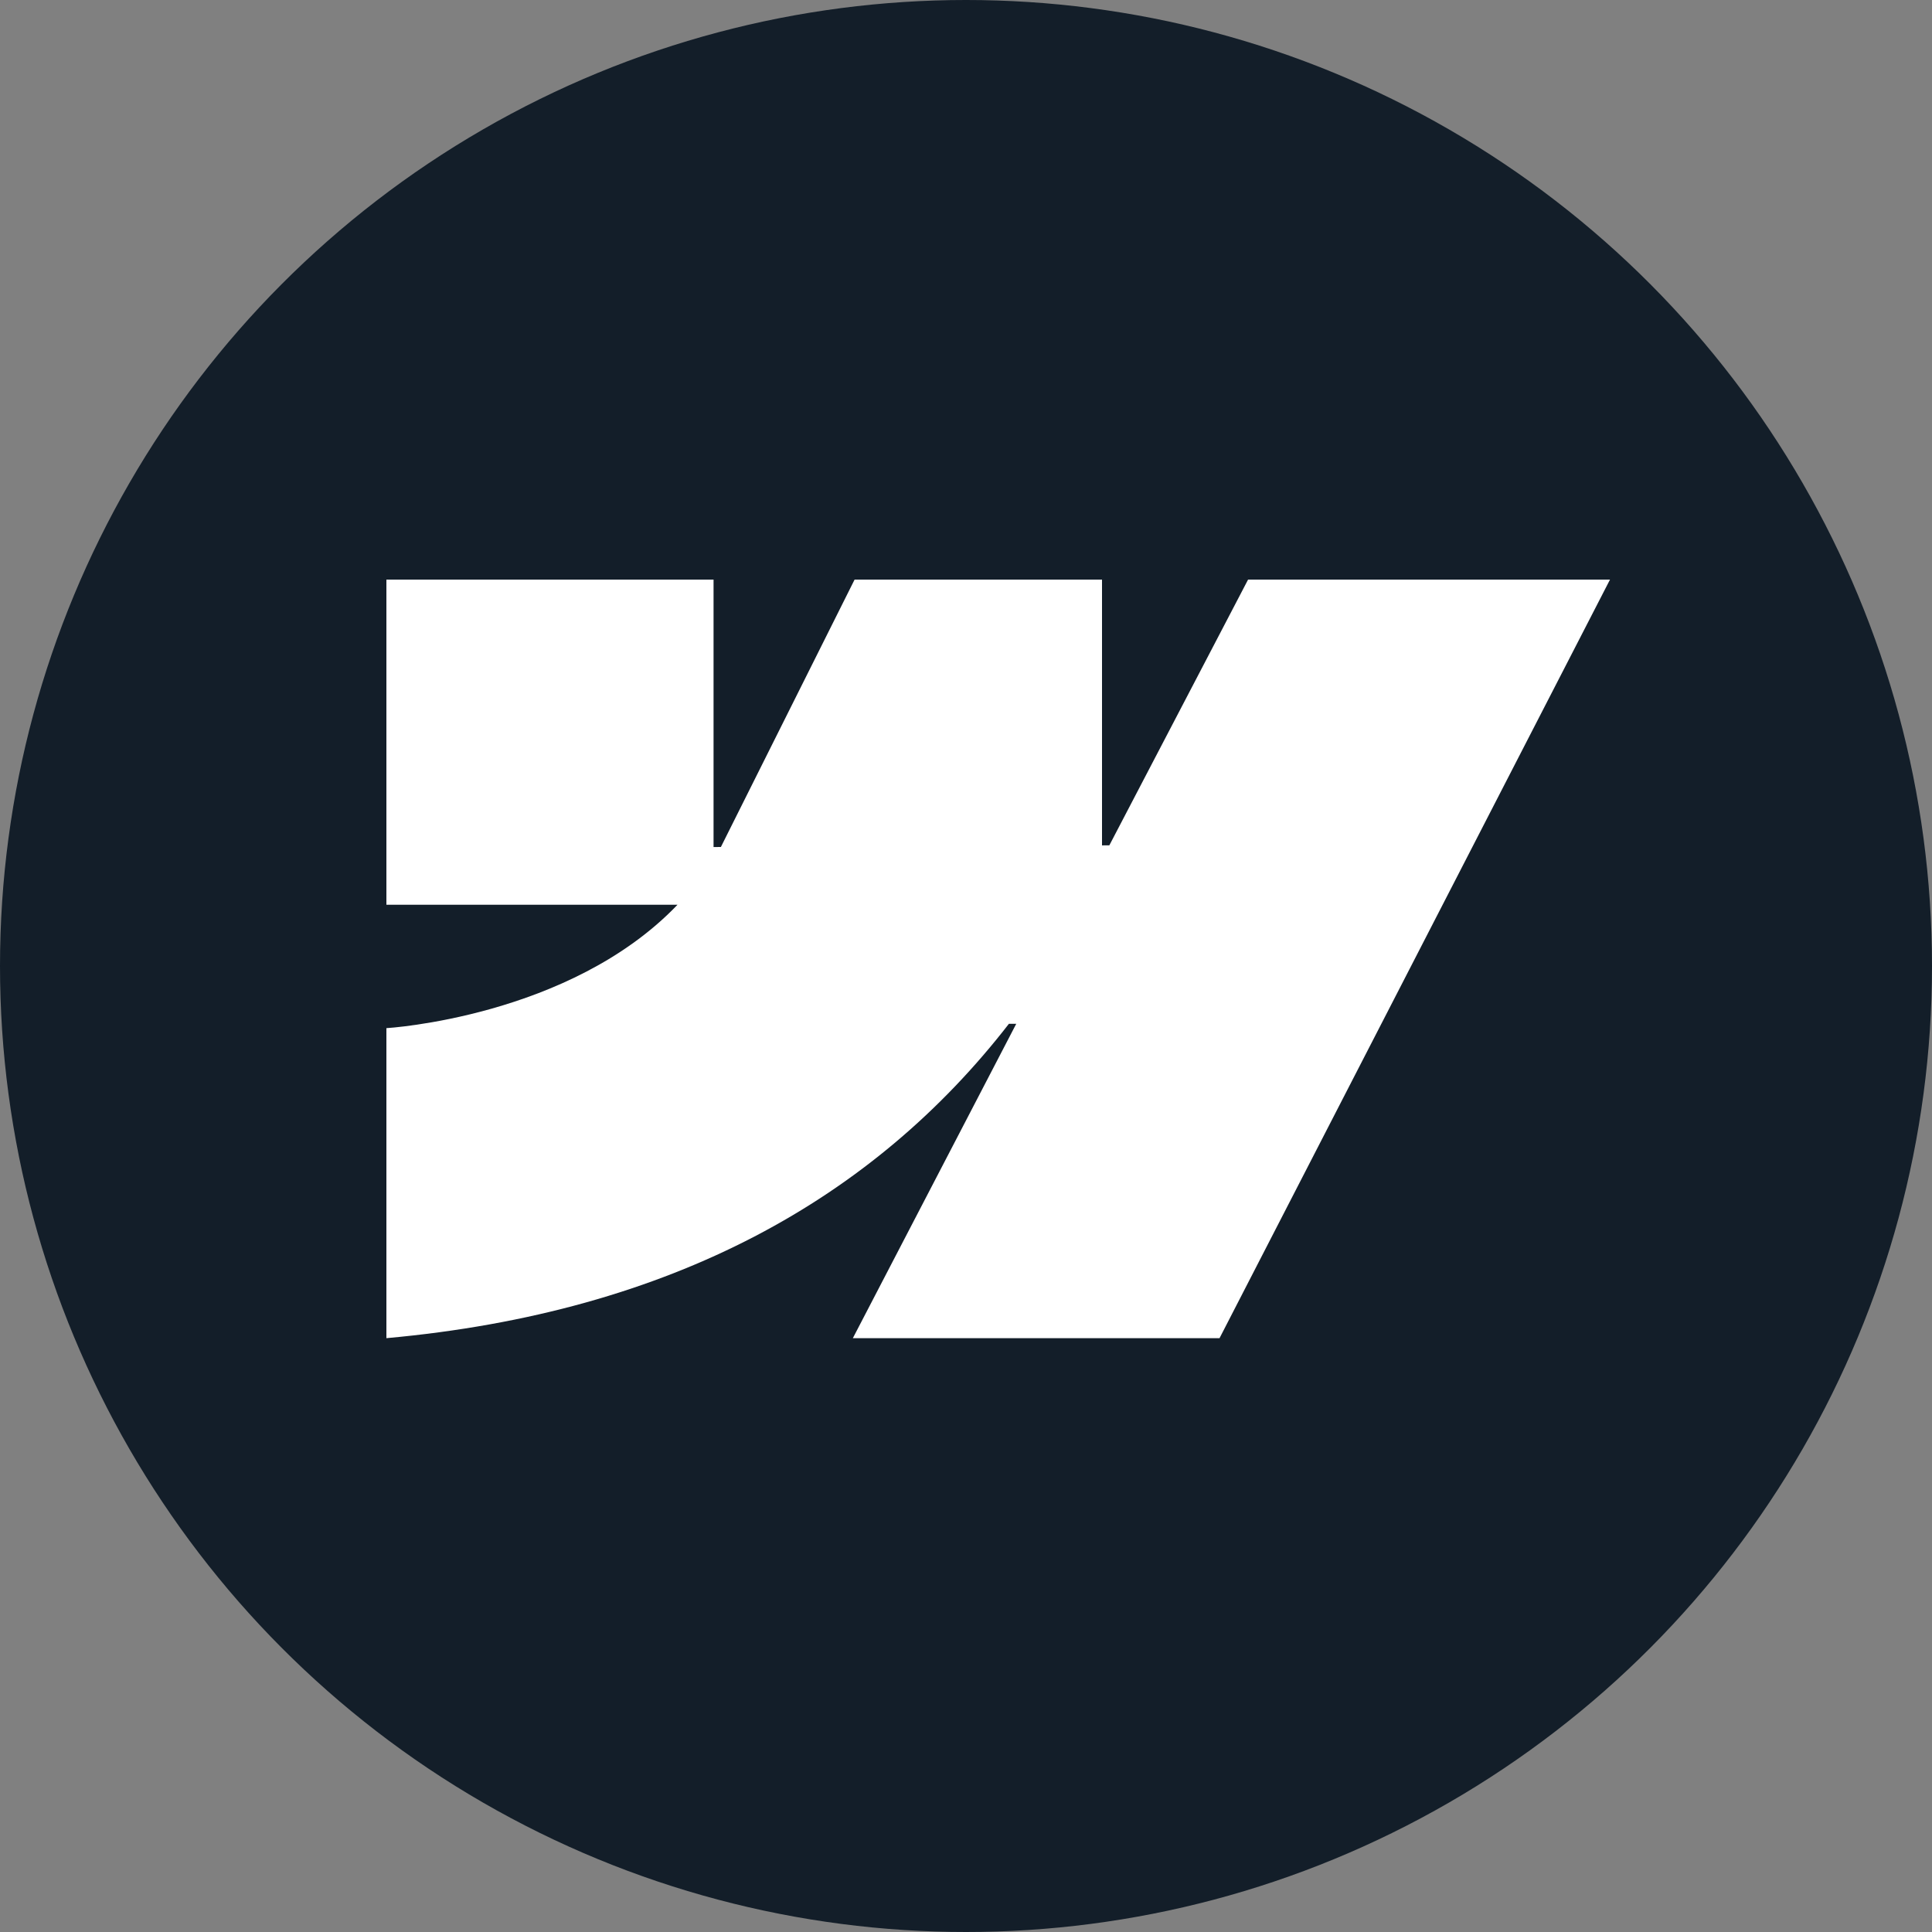 <svg width="30" height="30" viewBox="0 0 30 30" fill="none" xmlns="http://www.w3.org/2000/svg">
<rect x="0" y="0" width="30" height="30" fill="#808080" stroke="none"/>
<circle cx="15" cy="15" r="15" fill="#131E29"/>
<g clip-path="url(#clip0_650_11258)">
<path fill-rule="evenodd" clip-rule="evenodd" d="M25 9L18.937 20.779H13.243L15.78 15.898H15.666C13.573 18.598 10.45 20.376 6 20.779V15.965C6 15.965 8.847 15.798 10.52 14.049H6V9H11.08V13.153L11.194 13.152L13.27 9H17.112V13.127L17.226 13.126L19.38 9H25Z" fill="white"/>
</g>
<defs>
<clipPath id="clip0_650_11258">
<rect width="19" height="11.785" fill="white" transform="translate(6 9)"/>
</clipPath>
</defs>
</svg>
